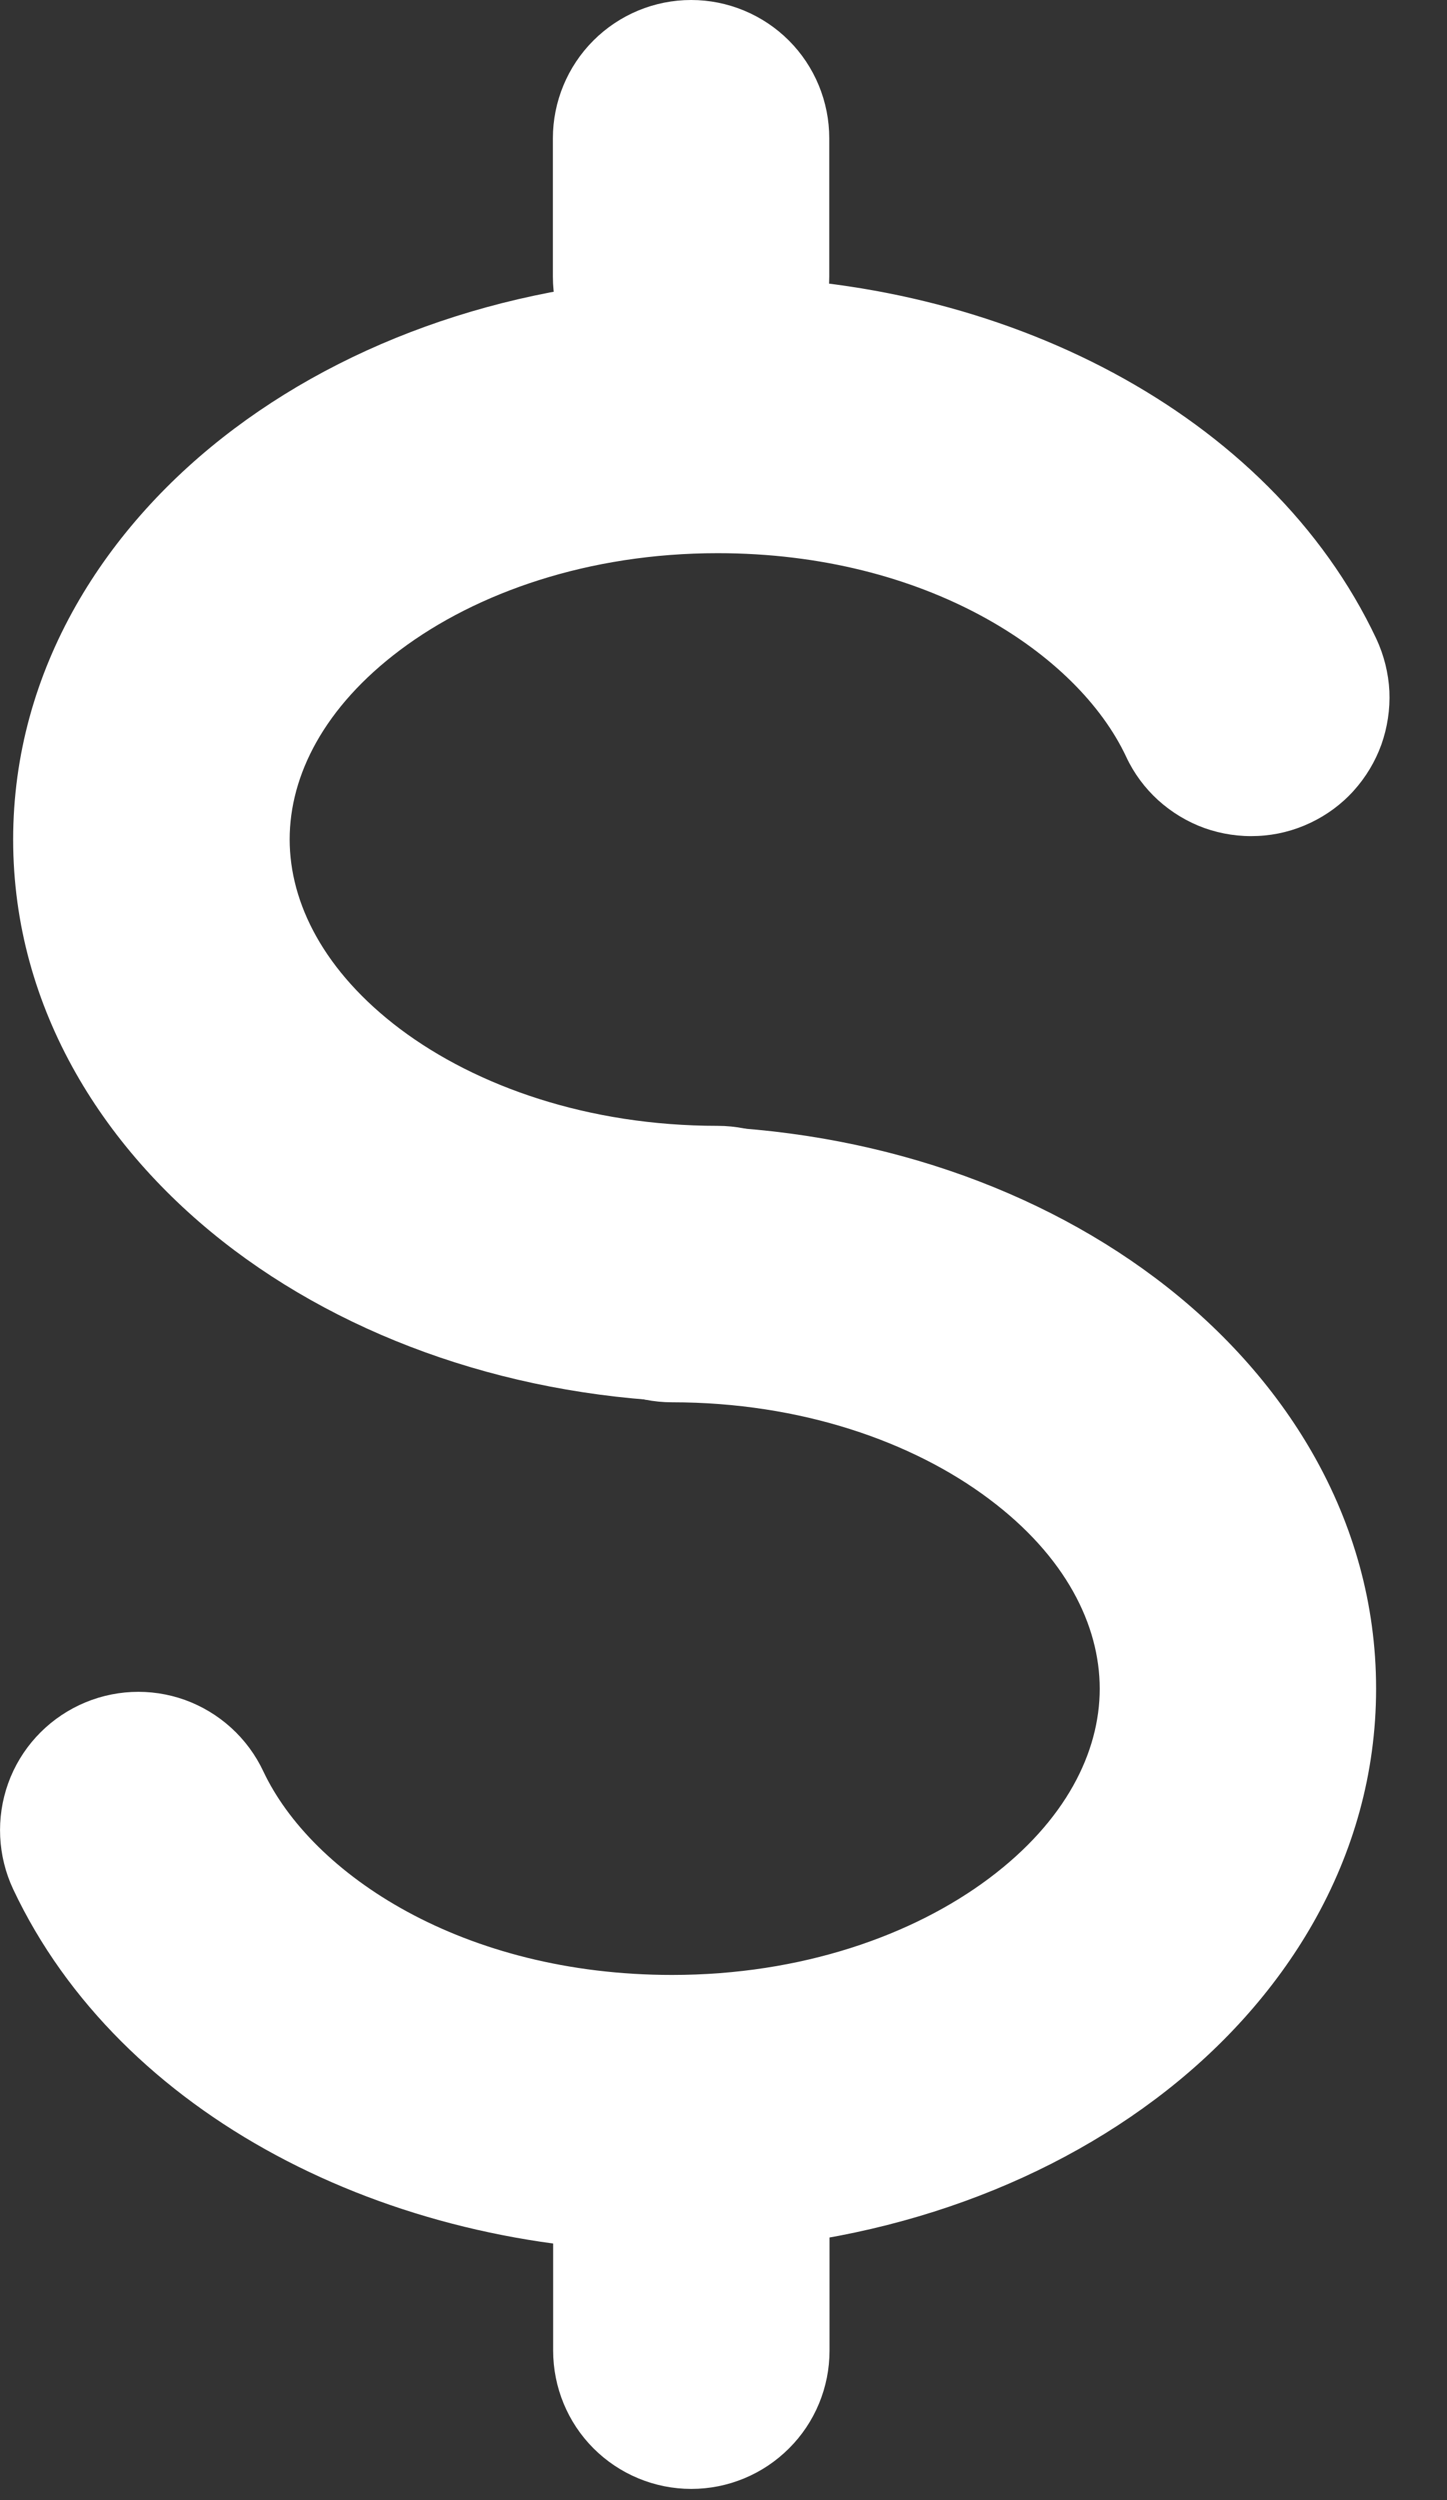 <?xml version="1.0" encoding="utf-8"?>
<svg xmlns="http://www.w3.org/2000/svg" fill="none" height="100%" overflow="visible" preserveAspectRatio="none" style="display: block;" viewBox="0 0 11 19" width="100%">
<rect x="0" y="0" width="11" height="19" fill="#333333" stroke="none"/>
<g id="$">
<path clip-rule="evenodd" d="M3.043 4.939C2.464 5.373 2.202 5.893 2.202 6.379C2.202 6.864 2.464 7.385 3.043 7.821C3.623 8.256 4.472 8.556 5.454 8.556C5.733 8.556 6 8.667 6.197 8.864C6.394 9.061 6.505 9.328 6.505 9.607C6.505 9.886 6.394 10.153 6.197 10.35C6 10.547 5.733 10.658 5.454 10.658C4.061 10.658 2.759 10.235 1.782 9.502C0.804 8.768 0.1 7.676 0.1 6.38C0.1 5.084 0.804 3.99 1.782 3.257C2.759 2.524 4.062 2.102 5.454 2.102C7.612 2.102 9.651 3.135 10.463 4.855C10.521 4.98 10.555 5.115 10.562 5.253C10.568 5.391 10.547 5.529 10.501 5.659C10.454 5.789 10.382 5.908 10.29 6.01C10.197 6.113 10.085 6.195 9.96 6.254C9.835 6.313 9.7 6.347 9.562 6.353C9.424 6.36 9.286 6.339 9.156 6.293C9.026 6.246 8.907 6.174 8.804 6.081C8.702 5.988 8.619 5.876 8.561 5.751C8.193 4.967 7.045 4.204 5.455 4.204C4.473 4.204 3.623 4.504 3.043 4.939Z" fill="white" fill-rule="evenodd" id="Vector"/>
<path clip-rule="evenodd" d="M7.52 14.274C8.099 13.84 8.36 13.319 8.36 12.834C8.36 12.348 8.099 11.826 7.519 11.392C6.94 10.957 6.09 10.657 5.109 10.657C4.83 10.657 4.563 10.546 4.366 10.349C4.168 10.152 4.058 9.885 4.058 9.606C4.058 9.327 4.168 9.06 4.366 8.863C4.563 8.666 4.83 8.555 5.109 8.555C6.502 8.555 7.804 8.978 8.781 9.711C9.758 10.444 10.461 11.537 10.461 12.833C10.461 14.129 9.758 15.223 8.78 15.955C7.803 16.688 6.502 17.111 5.109 17.111C2.951 17.111 0.911 16.078 0.1 14.357C-0.018 14.105 -0.032 13.816 0.062 13.553C0.156 13.291 0.351 13.077 0.603 12.958C0.855 12.839 1.144 12.825 1.406 12.919C1.668 13.014 1.882 13.208 2.001 13.46C2.371 14.246 3.519 15.009 5.109 15.009C6.091 15.009 6.94 14.709 7.52 14.274ZM5.254 0C5.532 0 5.8 0.111 5.997 0.308C6.194 0.505 6.304 0.773 6.304 1.051V2.102C6.304 2.381 6.194 2.648 5.997 2.845C5.8 3.042 5.532 3.153 5.254 3.153C4.975 3.153 4.708 3.042 4.511 2.845C4.314 2.648 4.203 2.381 4.203 2.102V1.051C4.203 0.773 4.314 0.505 4.511 0.308C4.708 0.111 4.975 0 5.254 0Z" fill="white" fill-rule="evenodd" id="Vector_2"/>
<path clip-rule="evenodd" d="M5.255 15.762C5.534 15.762 5.801 15.873 5.998 16.07C6.196 16.267 6.306 16.534 6.306 16.813V17.864C6.306 18.142 6.196 18.41 5.998 18.607C5.801 18.804 5.534 18.915 5.255 18.915C4.977 18.915 4.709 18.804 4.512 18.607C4.315 18.41 4.205 18.142 4.205 17.864V16.813C4.205 16.534 4.315 16.267 4.512 16.07C4.709 15.873 4.977 15.762 5.255 15.762Z" fill="white" fill-rule="evenodd" id="Vector_3"/>
</g>
</svg>